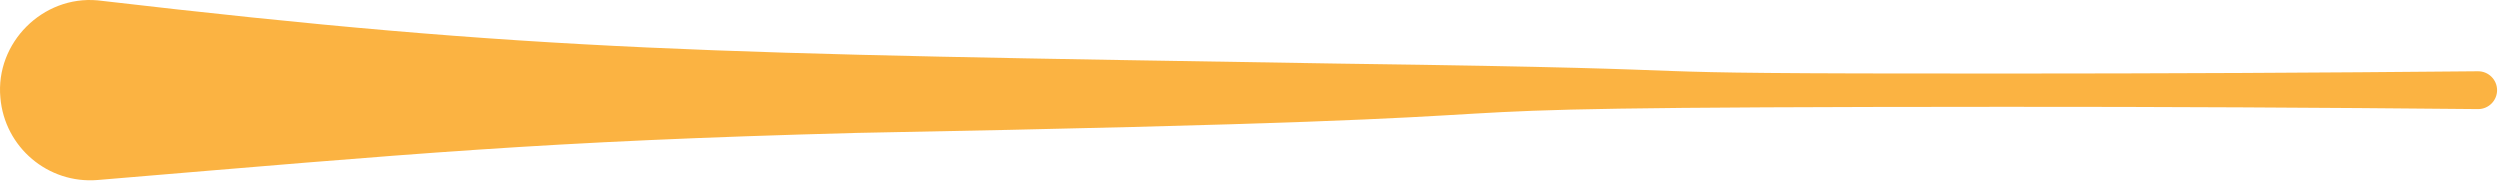 <svg width="124" height="9" viewBox="0 0 124 9" fill="none" xmlns="http://www.w3.org/2000/svg">
<path d="M4.844 0.018C26.772 2.574 35.06 2.649 66.423 3.155C89.711 3.465 76.084 3.657 99.409 3.648C107.241 3.648 115.077 3.61 122.908 3.535C123.424 3.531 123.851 3.948 123.855 4.464C123.86 4.98 123.443 5.406 122.927 5.411C115.086 5.336 107.25 5.294 99.409 5.298C60.294 5.313 87.32 5.758 42.468 6.593C26.8 7.01 20.512 7.62 4.844 8.928C2.387 9.13 0.225 7.306 0.019 4.844C-0.235 2.119 2.124 -0.23 4.844 0.018Z" fill="#FBB342"/>
</svg>
